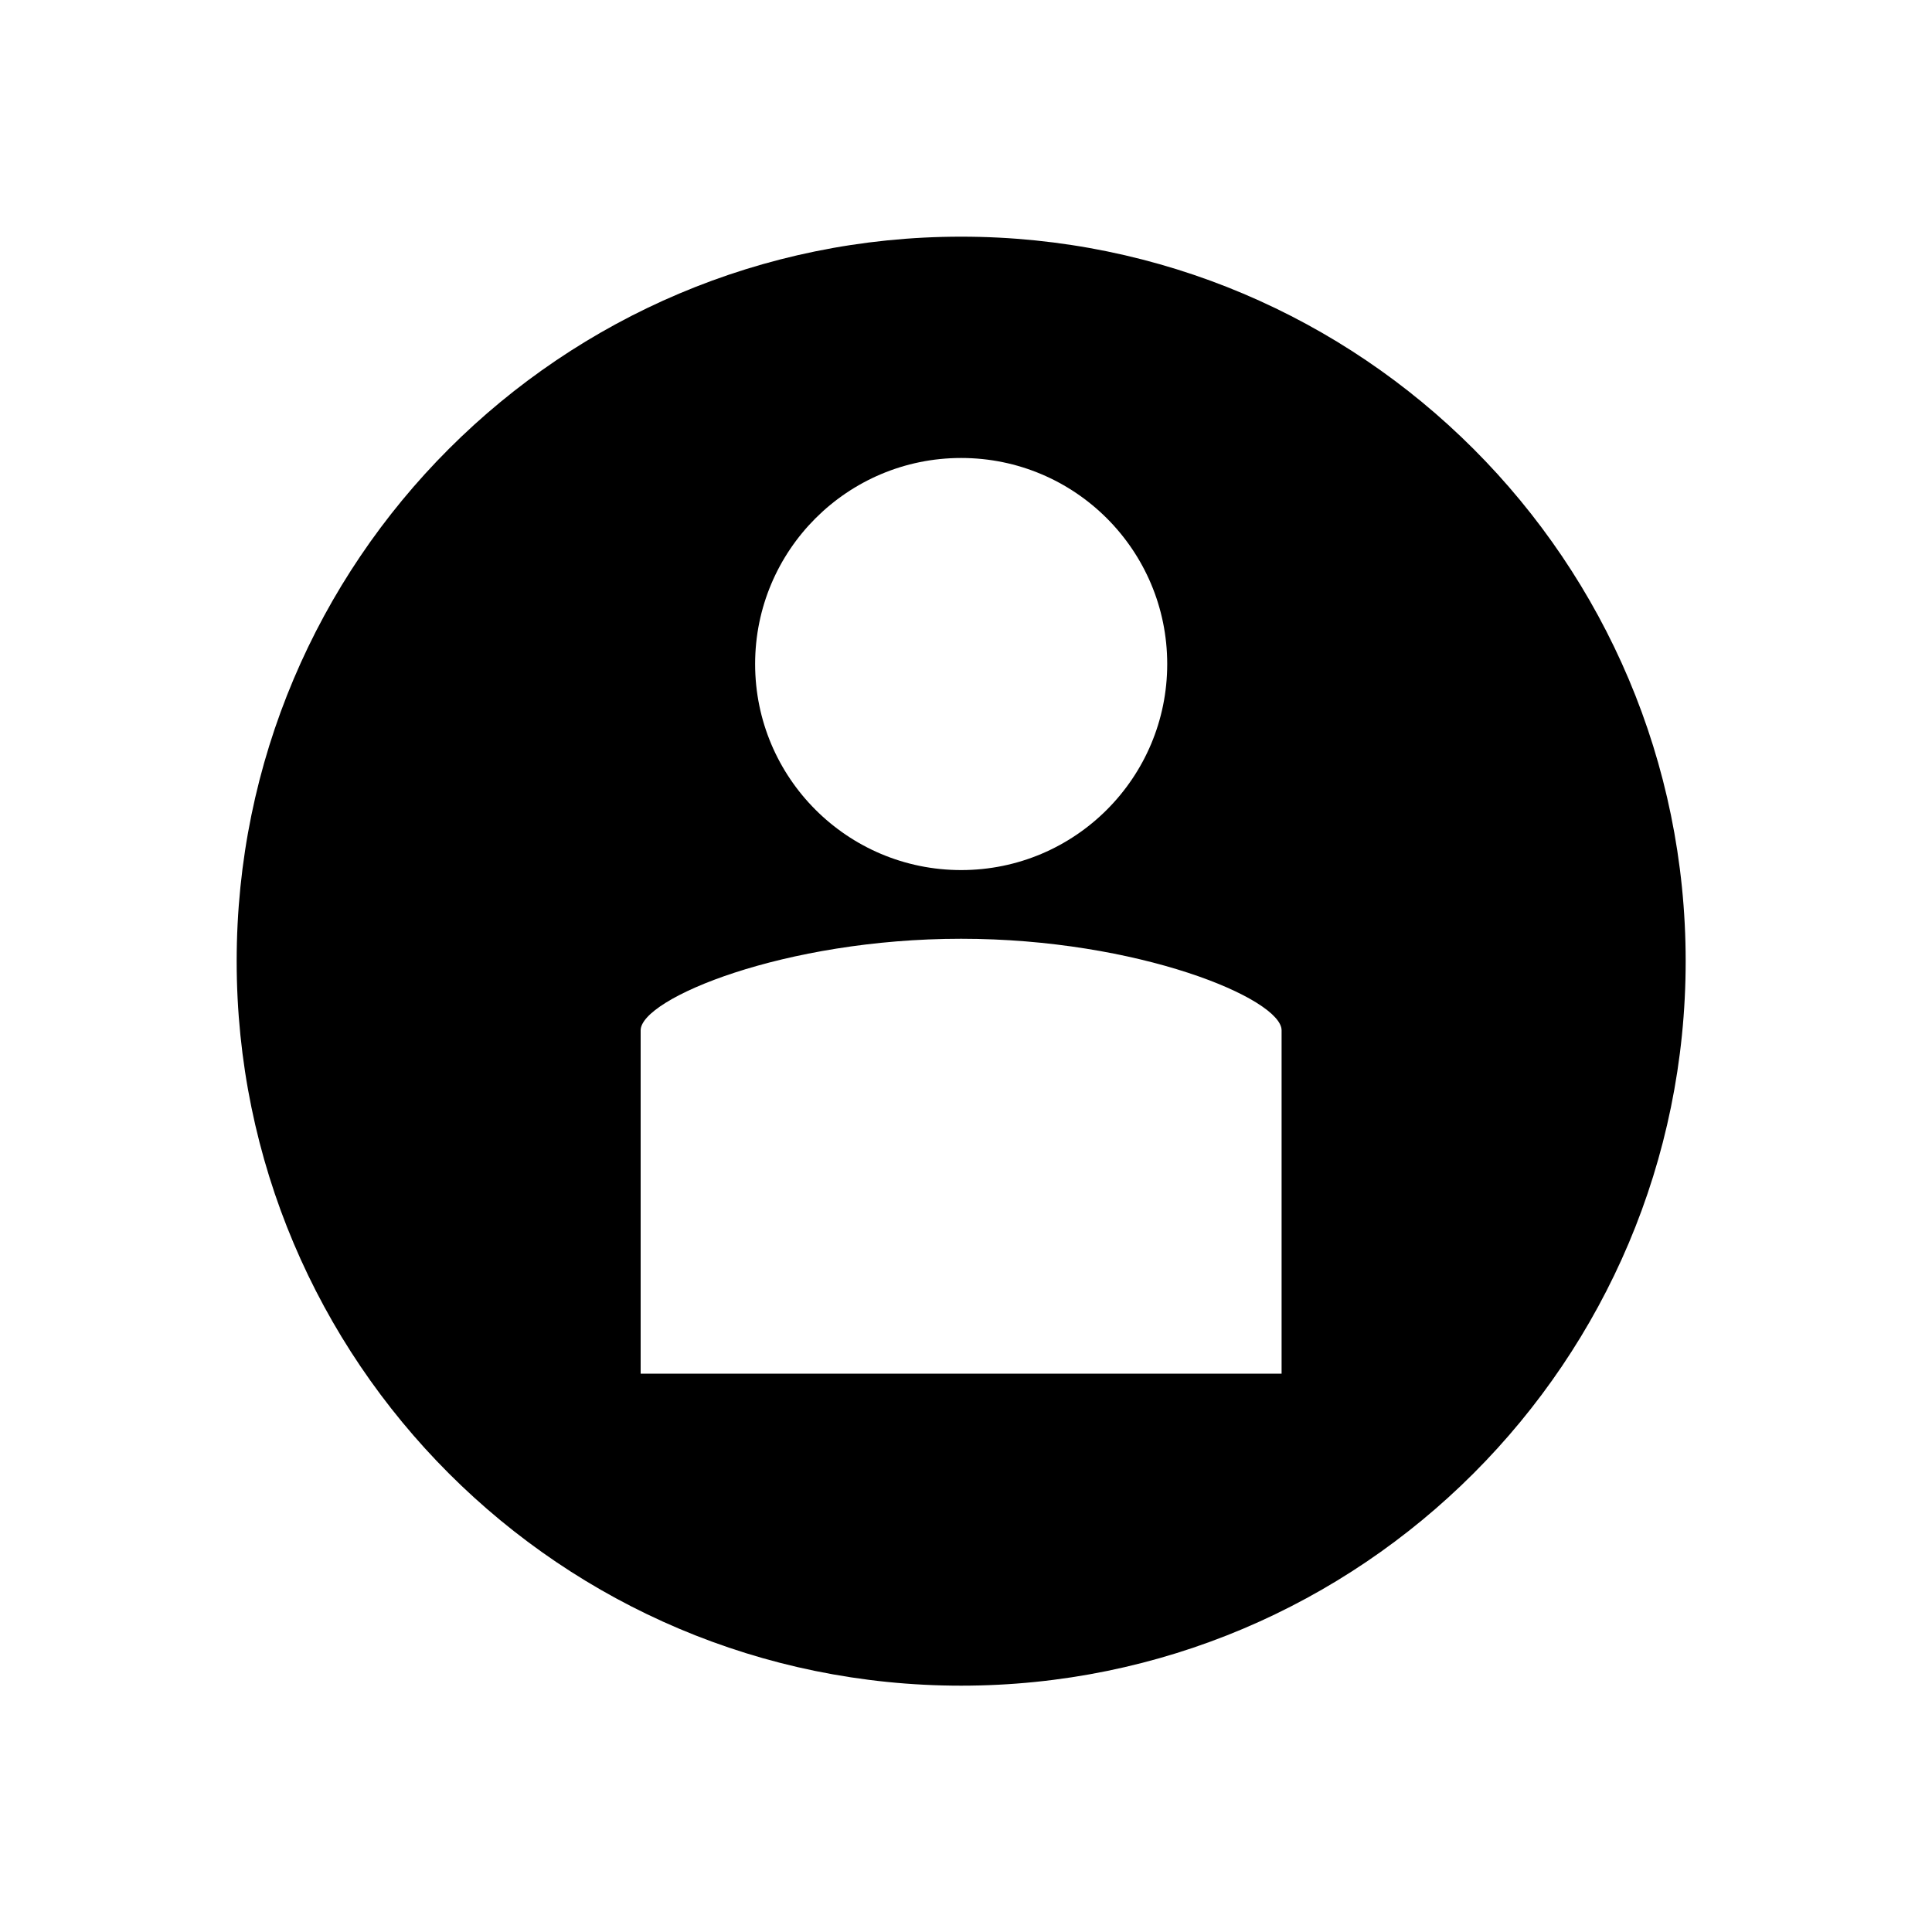 <?xml version="1.0" encoding="UTF-8"?>
<svg id="Ebene_1" xmlns="http://www.w3.org/2000/svg" version="1.1" viewBox="0 0 200 200">
  <!-- Generator: Adobe Illustrator 29.2.1, SVG Export Plug-In . SVG Version: 2.1.0 Build 116)  -->
  <path d="M99.5,174.5c-41.42,0-75-33.58-75-75S58.08,24.5,99.5,24.5s75,33.58,75,75-33.58,75-75,75ZM99.5,47.41c-11.78,0-21.33,9.55-21.33,21.33s9.55,21.33,21.33,21.33,21.33-9.55,21.33-21.33-9.55-21.33-21.33-21.33ZM99.5,97.18c-18.32,0-33.18,6.2-33.18,9.48v35.54h66.35v-35.54c0-3.28-14.85-9.48-33.18-9.48Z"/>
</svg>